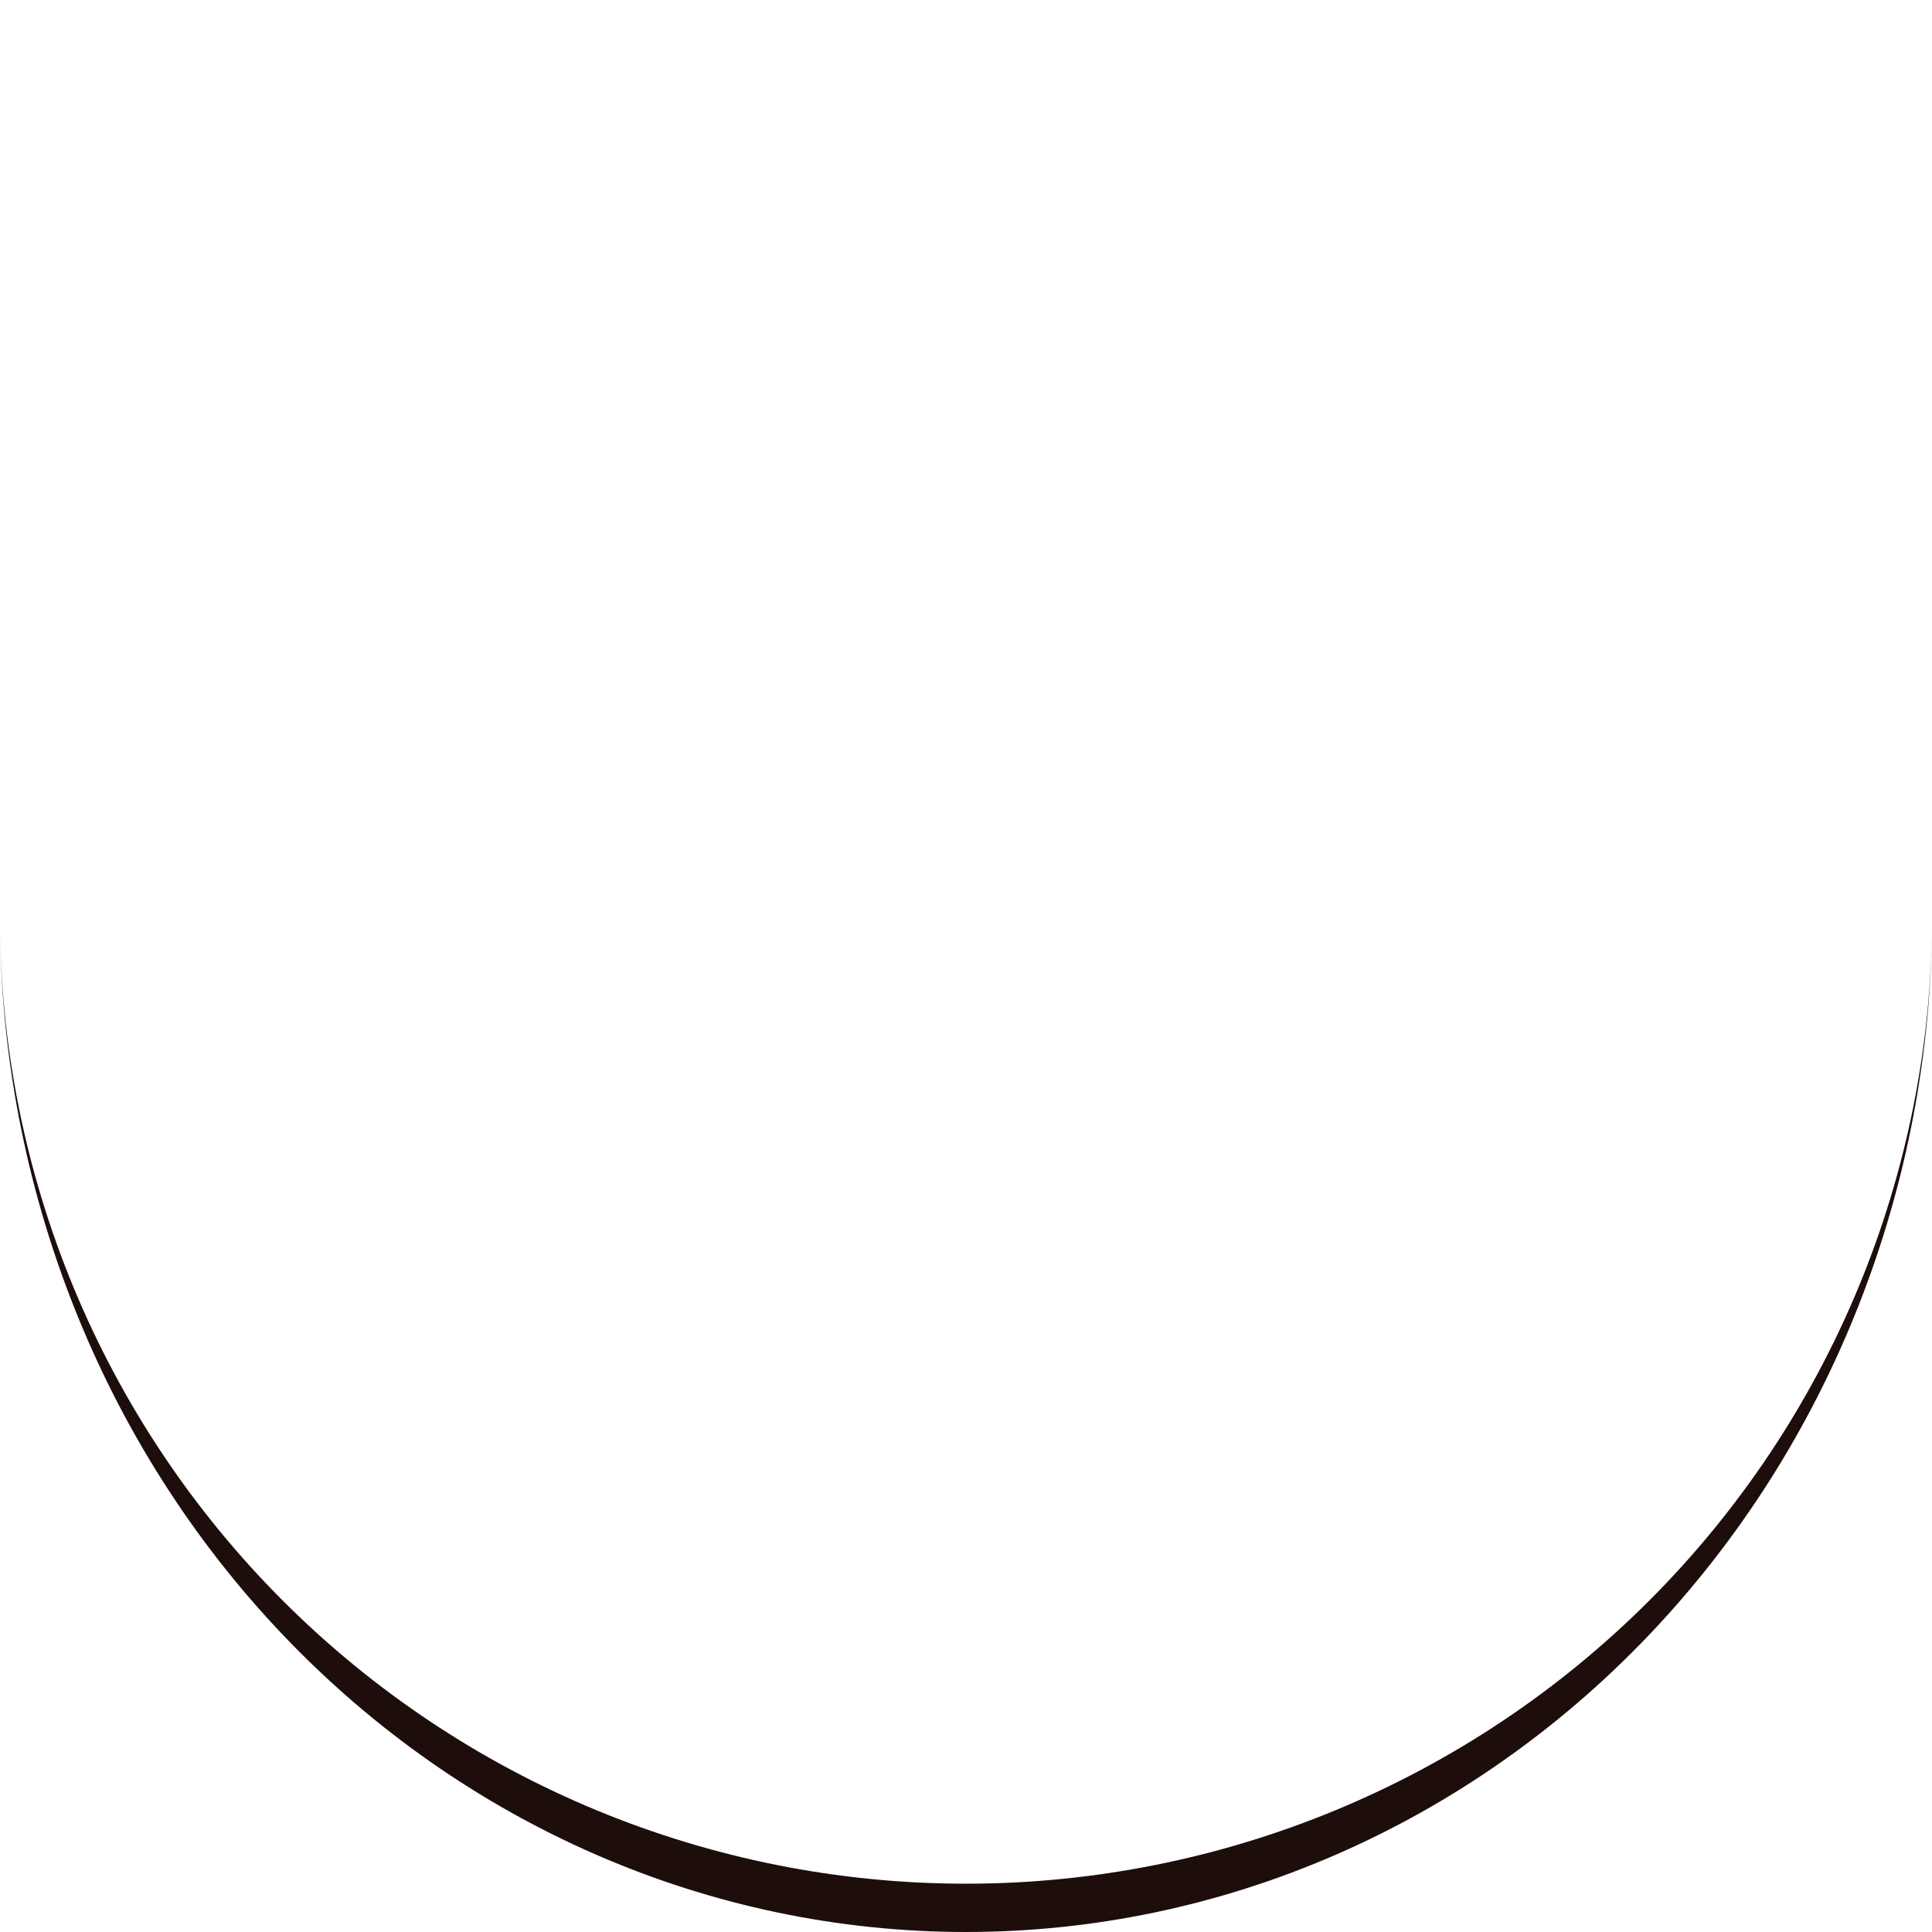 <svg width="160" height="160" viewBox="0 0 160 160" fill="none" xmlns="http://www.w3.org/2000/svg">
<path d="M0 76C0 97.217 8.429 117.566 23.431 132.569C38.434 147.571 58.783 156 80 156C101.217 156 121.566 147.571 136.569 132.569C151.571 117.566 160 97.217 160 76C160 98.278 151.571 119.644 136.569 135.397C121.566 151.15 101.217 160 80 160C58.783 160 38.434 151.15 23.431 135.397C8.429 119.644 0 98.278 0 76Z" fill="#1D0E0B"/>
</svg>

